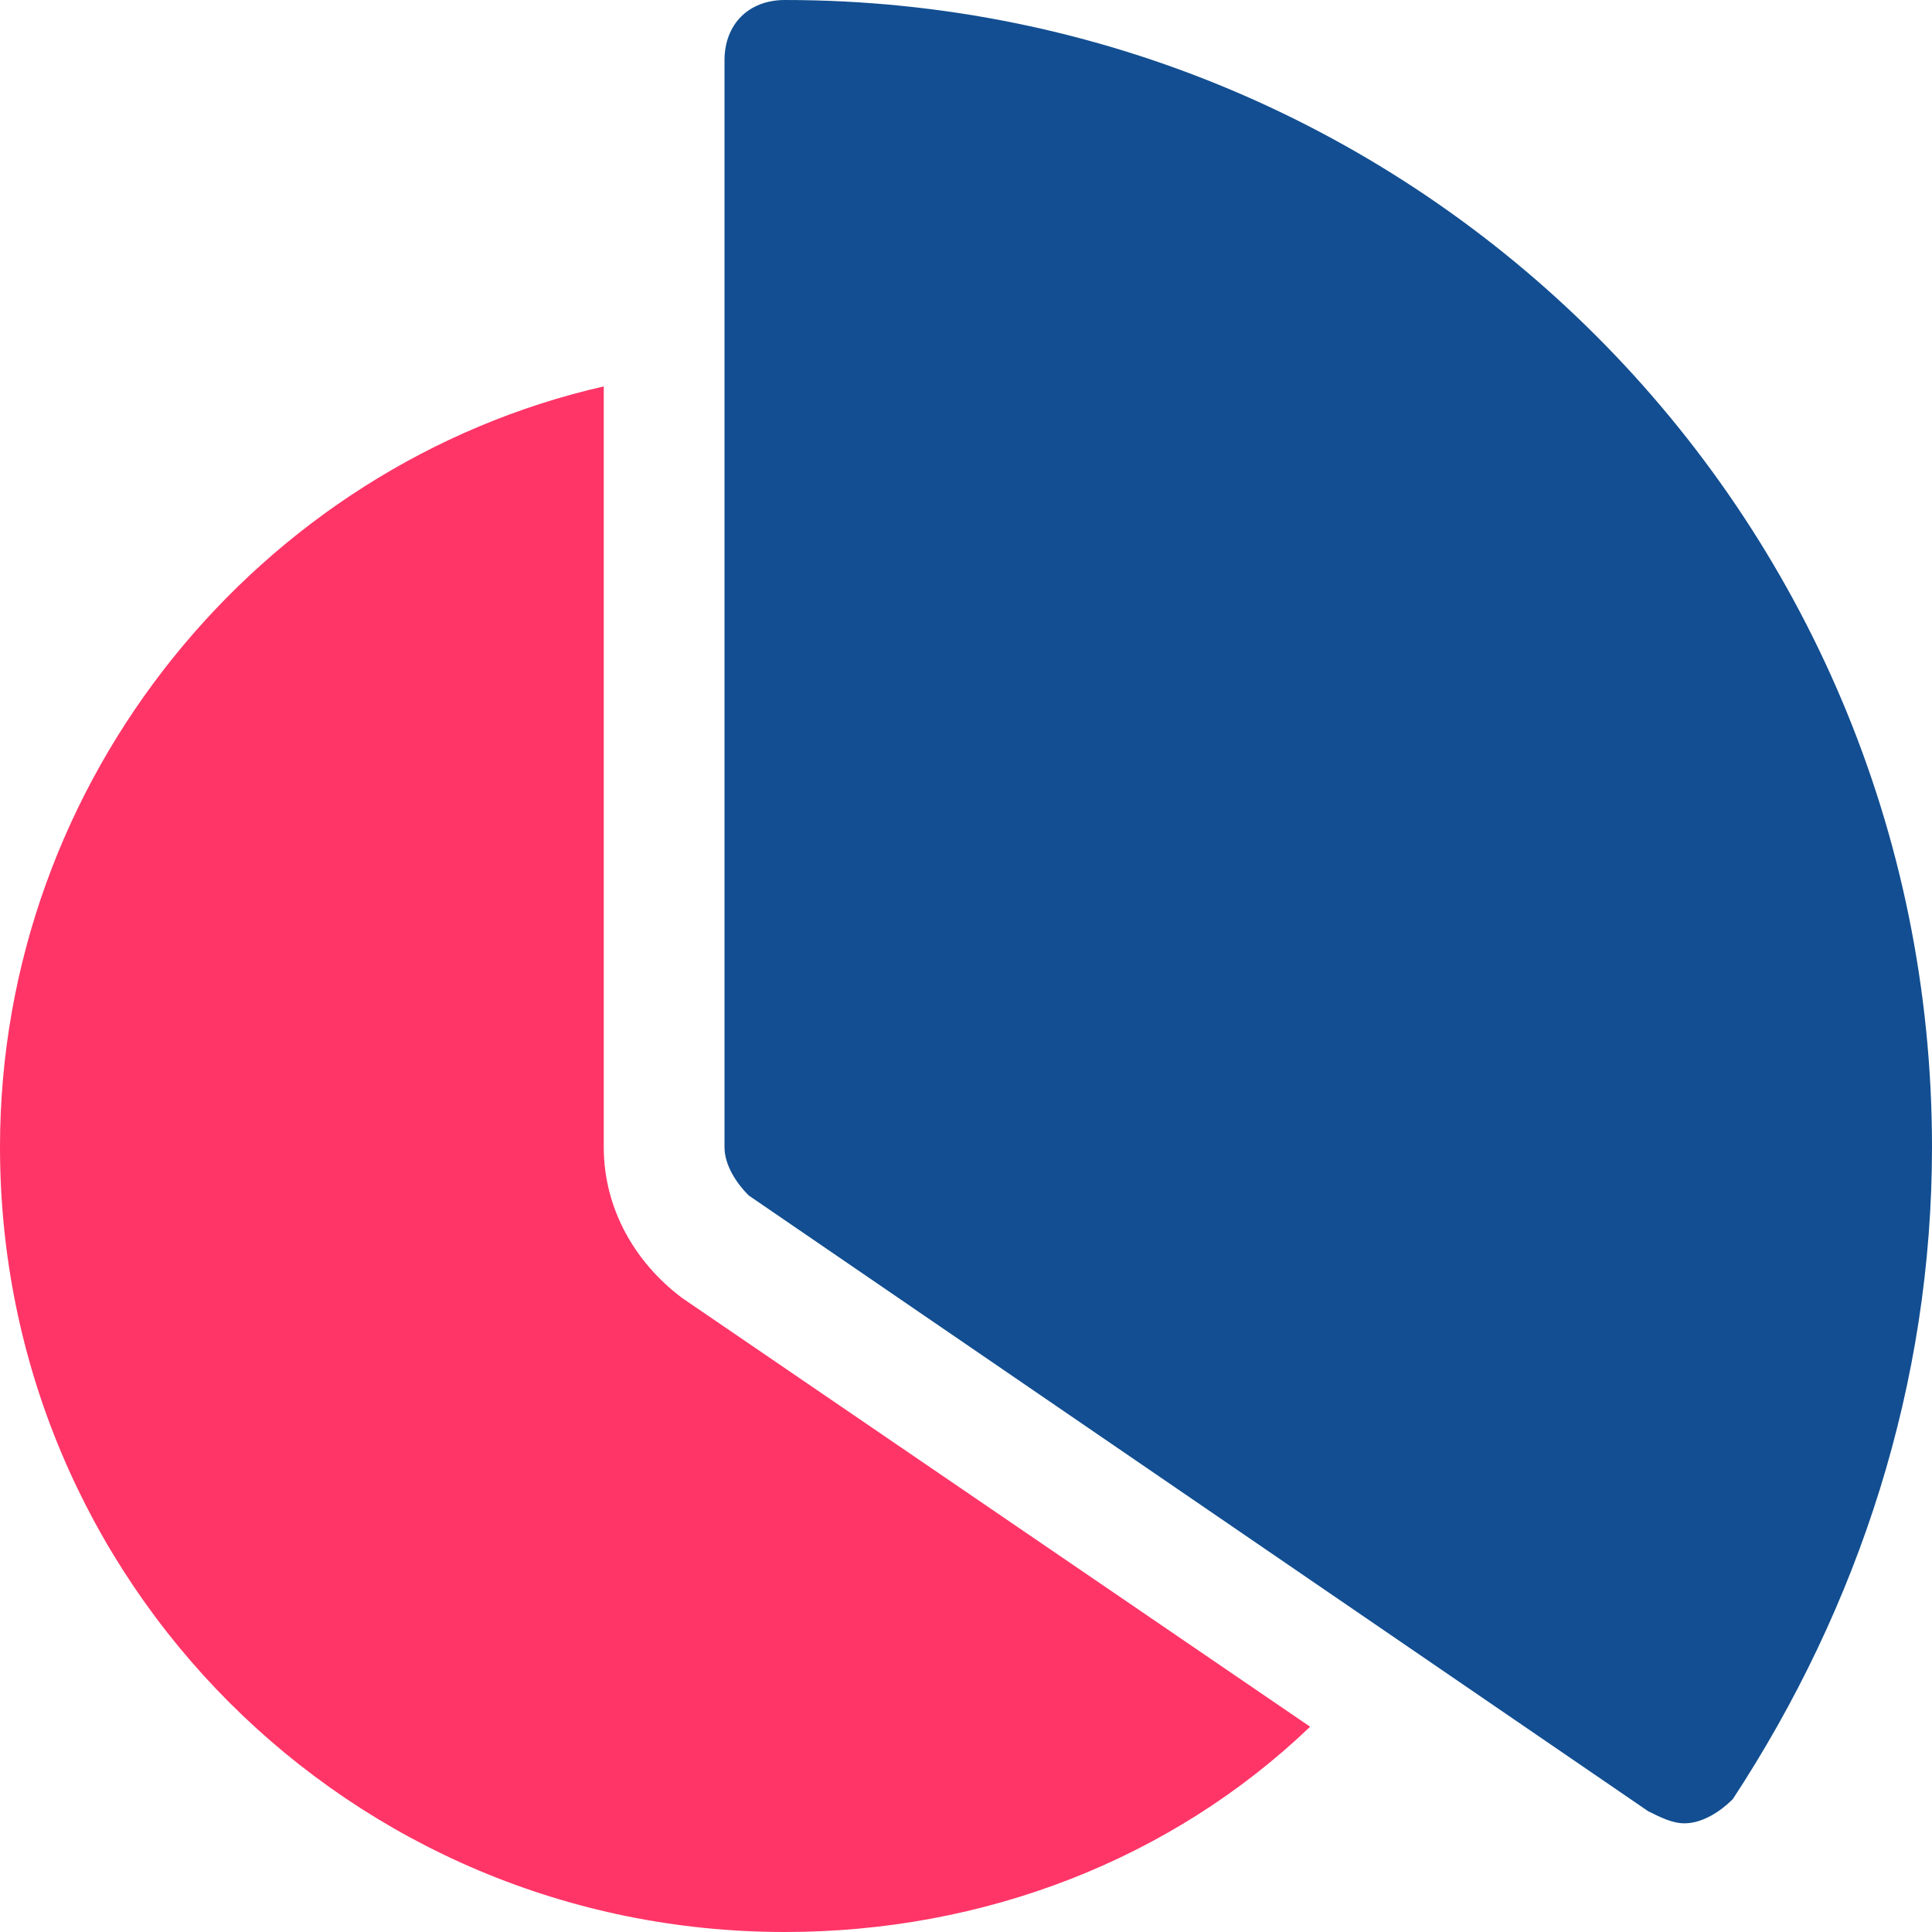 <?xml version="1.0" encoding="UTF-8"?> <svg xmlns="http://www.w3.org/2000/svg" width="32" height="32" viewBox="0 0 32 32"><g class="nc-icon-wrapper" fill="#ff3567"><path fill="#124e91" d="M13,0c-0.6,0-1,0.4-1,1v18c0,0.3,0.2,0.6,0.4,0.8L27.3,30c0.2,0.1,0.4,0.2,0.6,0.2c0.3,0,0.6-0.2,0.8-0.4 C30.8,26.6,32,22.9,32,19C32,8.5,23.5,0,13,0z"></path><path data-color="color-2" d="M11.3,21.5C10.5,20.9,10,20,10,19V6.4C4.3,7.7,0,12.9,0,19c0,7.2,5.8,13,13,13 c3.3,0,6.4-1.2,8.7-3.4L11.3,21.5z"></path></g></svg> 